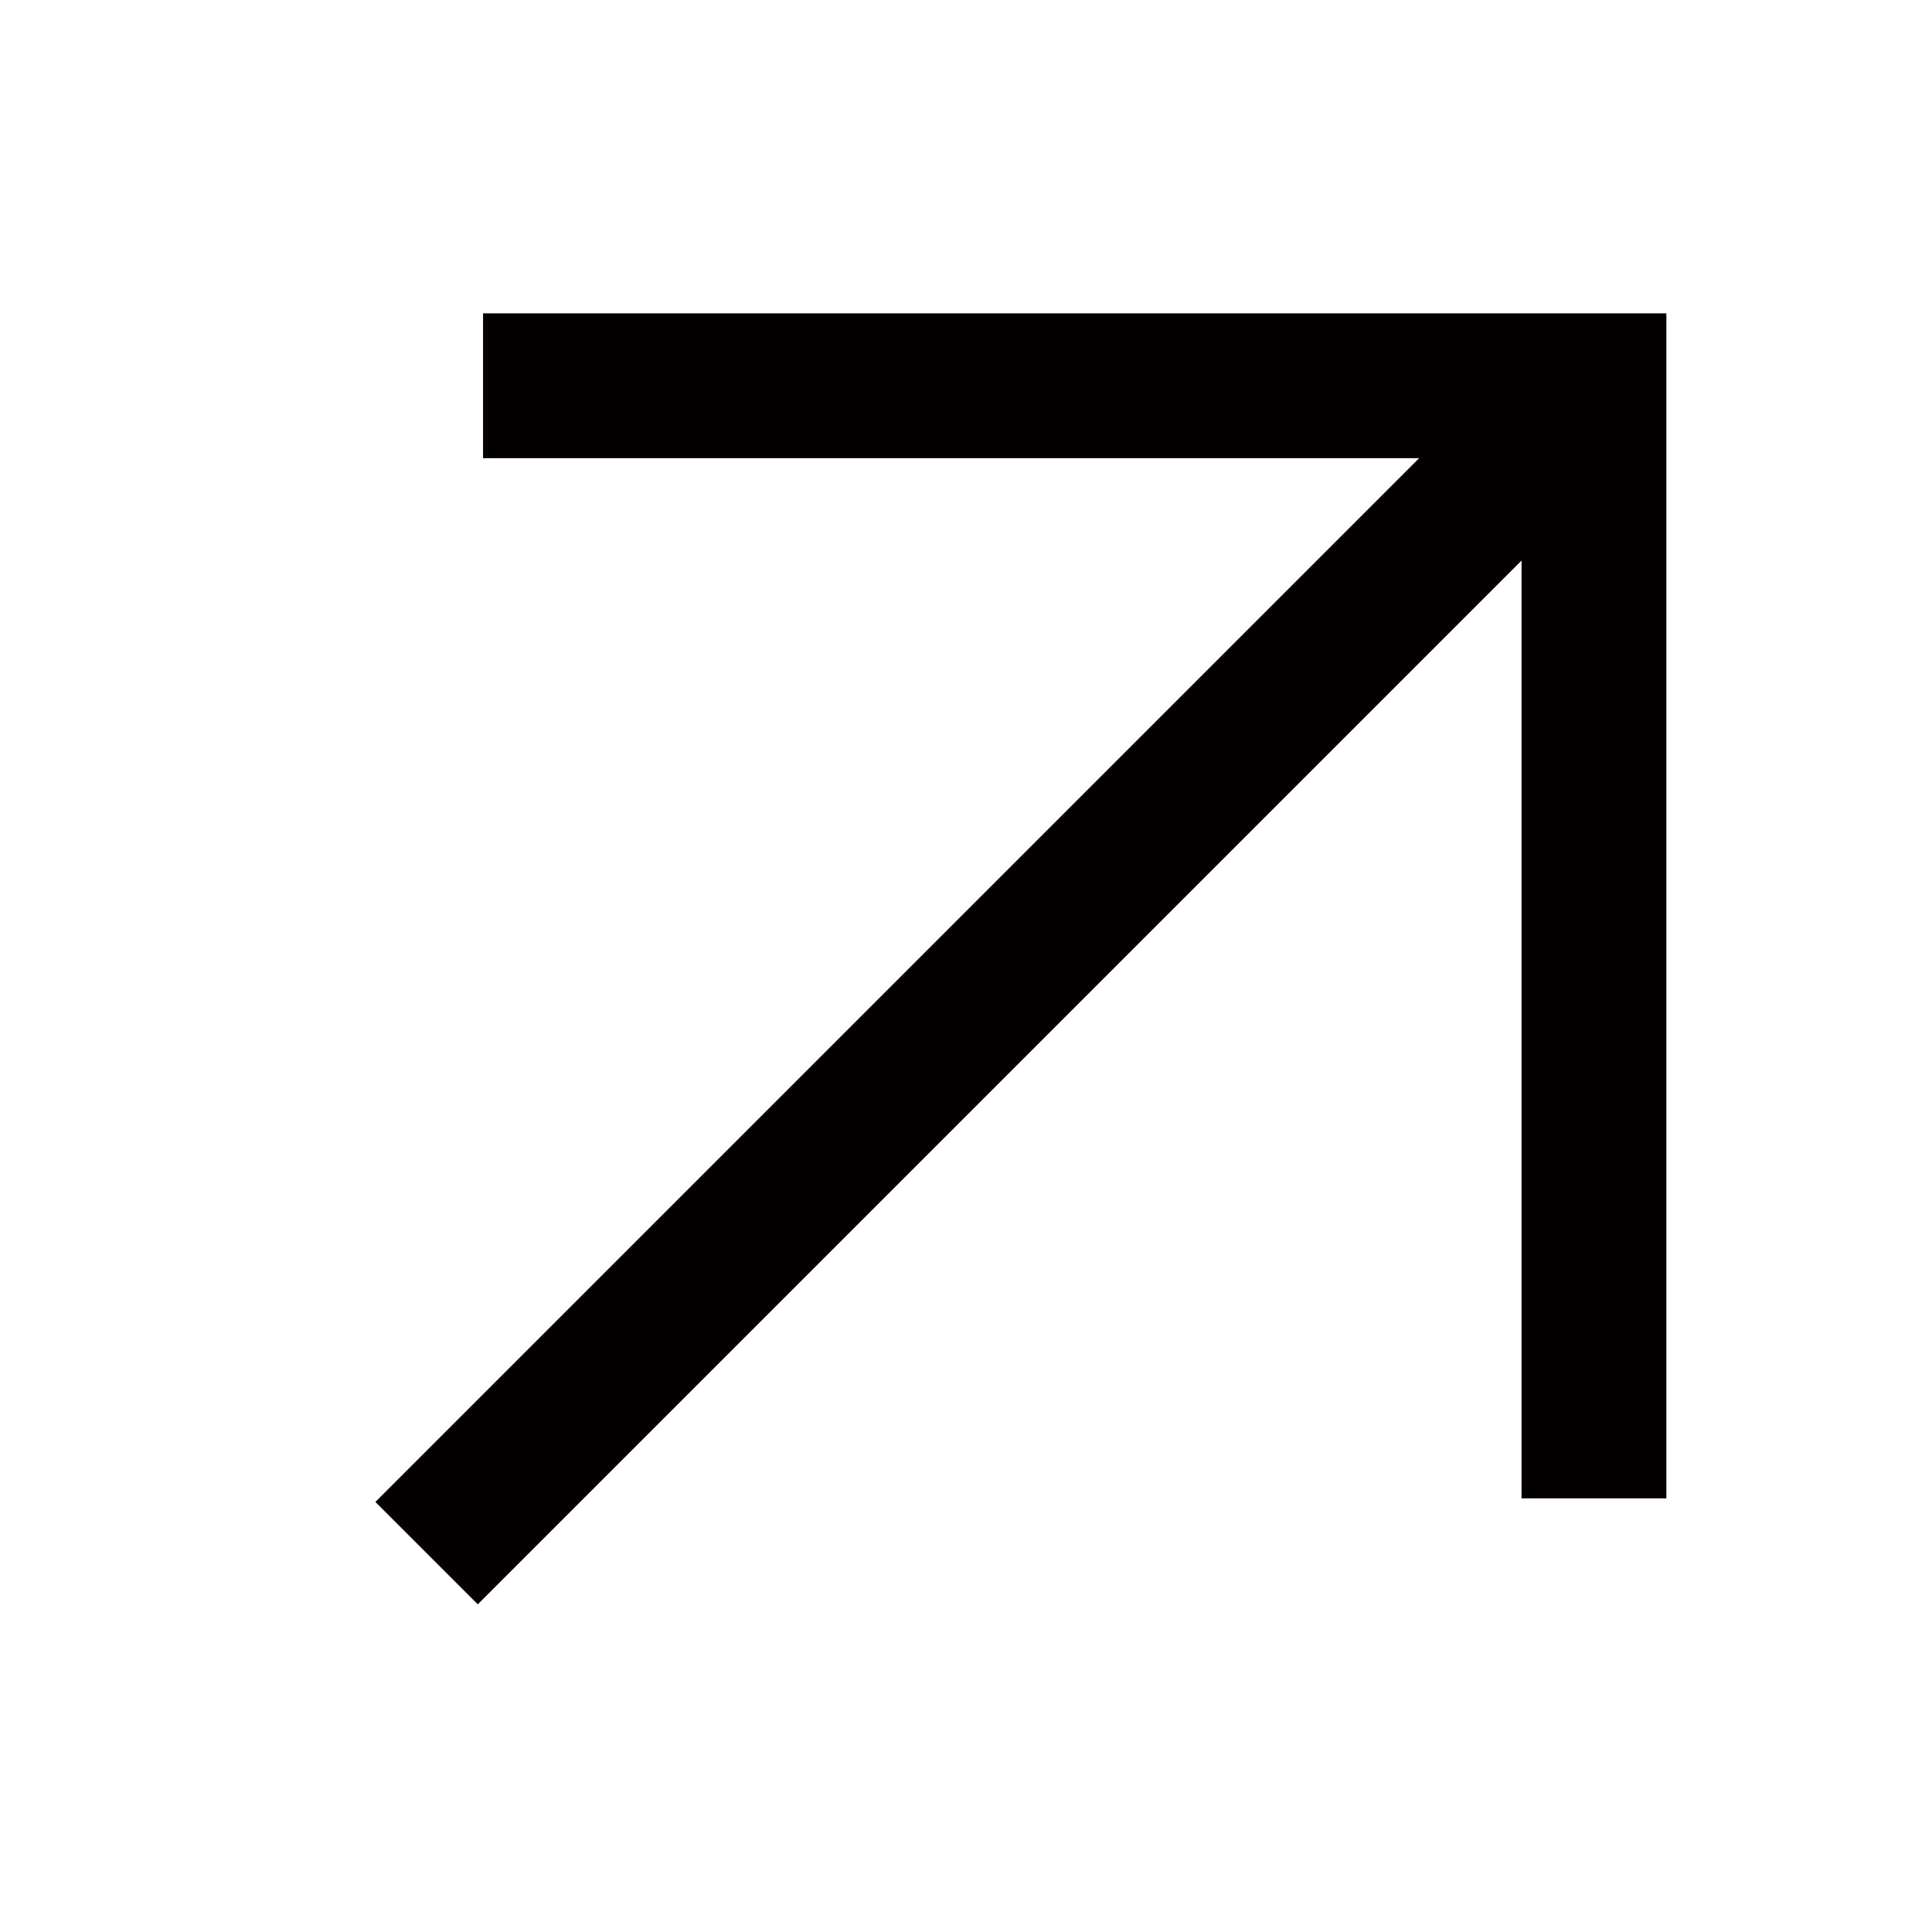 <svg xmlns="http://www.w3.org/2000/svg" viewBox="0 0 113.39 113.39"><defs><style>.cls-1{fill:none;}.cls-2{fill:#040000;}</style></defs><title>アセット 315</title><g id="レイヤー_2" data-name="レイヤー 2"><g id="waku"><rect class="cls-1" width="113.39" height="113.39"/></g><g id="編集モード"><polygon class="cls-2" points="28.35 26.89 83.29 26.89 22.03 88.15 28.04 94.16 89.3 32.9 89.3 87.94 97.8 87.94 97.8 18.39 28.35 18.39 28.35 26.89"/></g></g></svg>